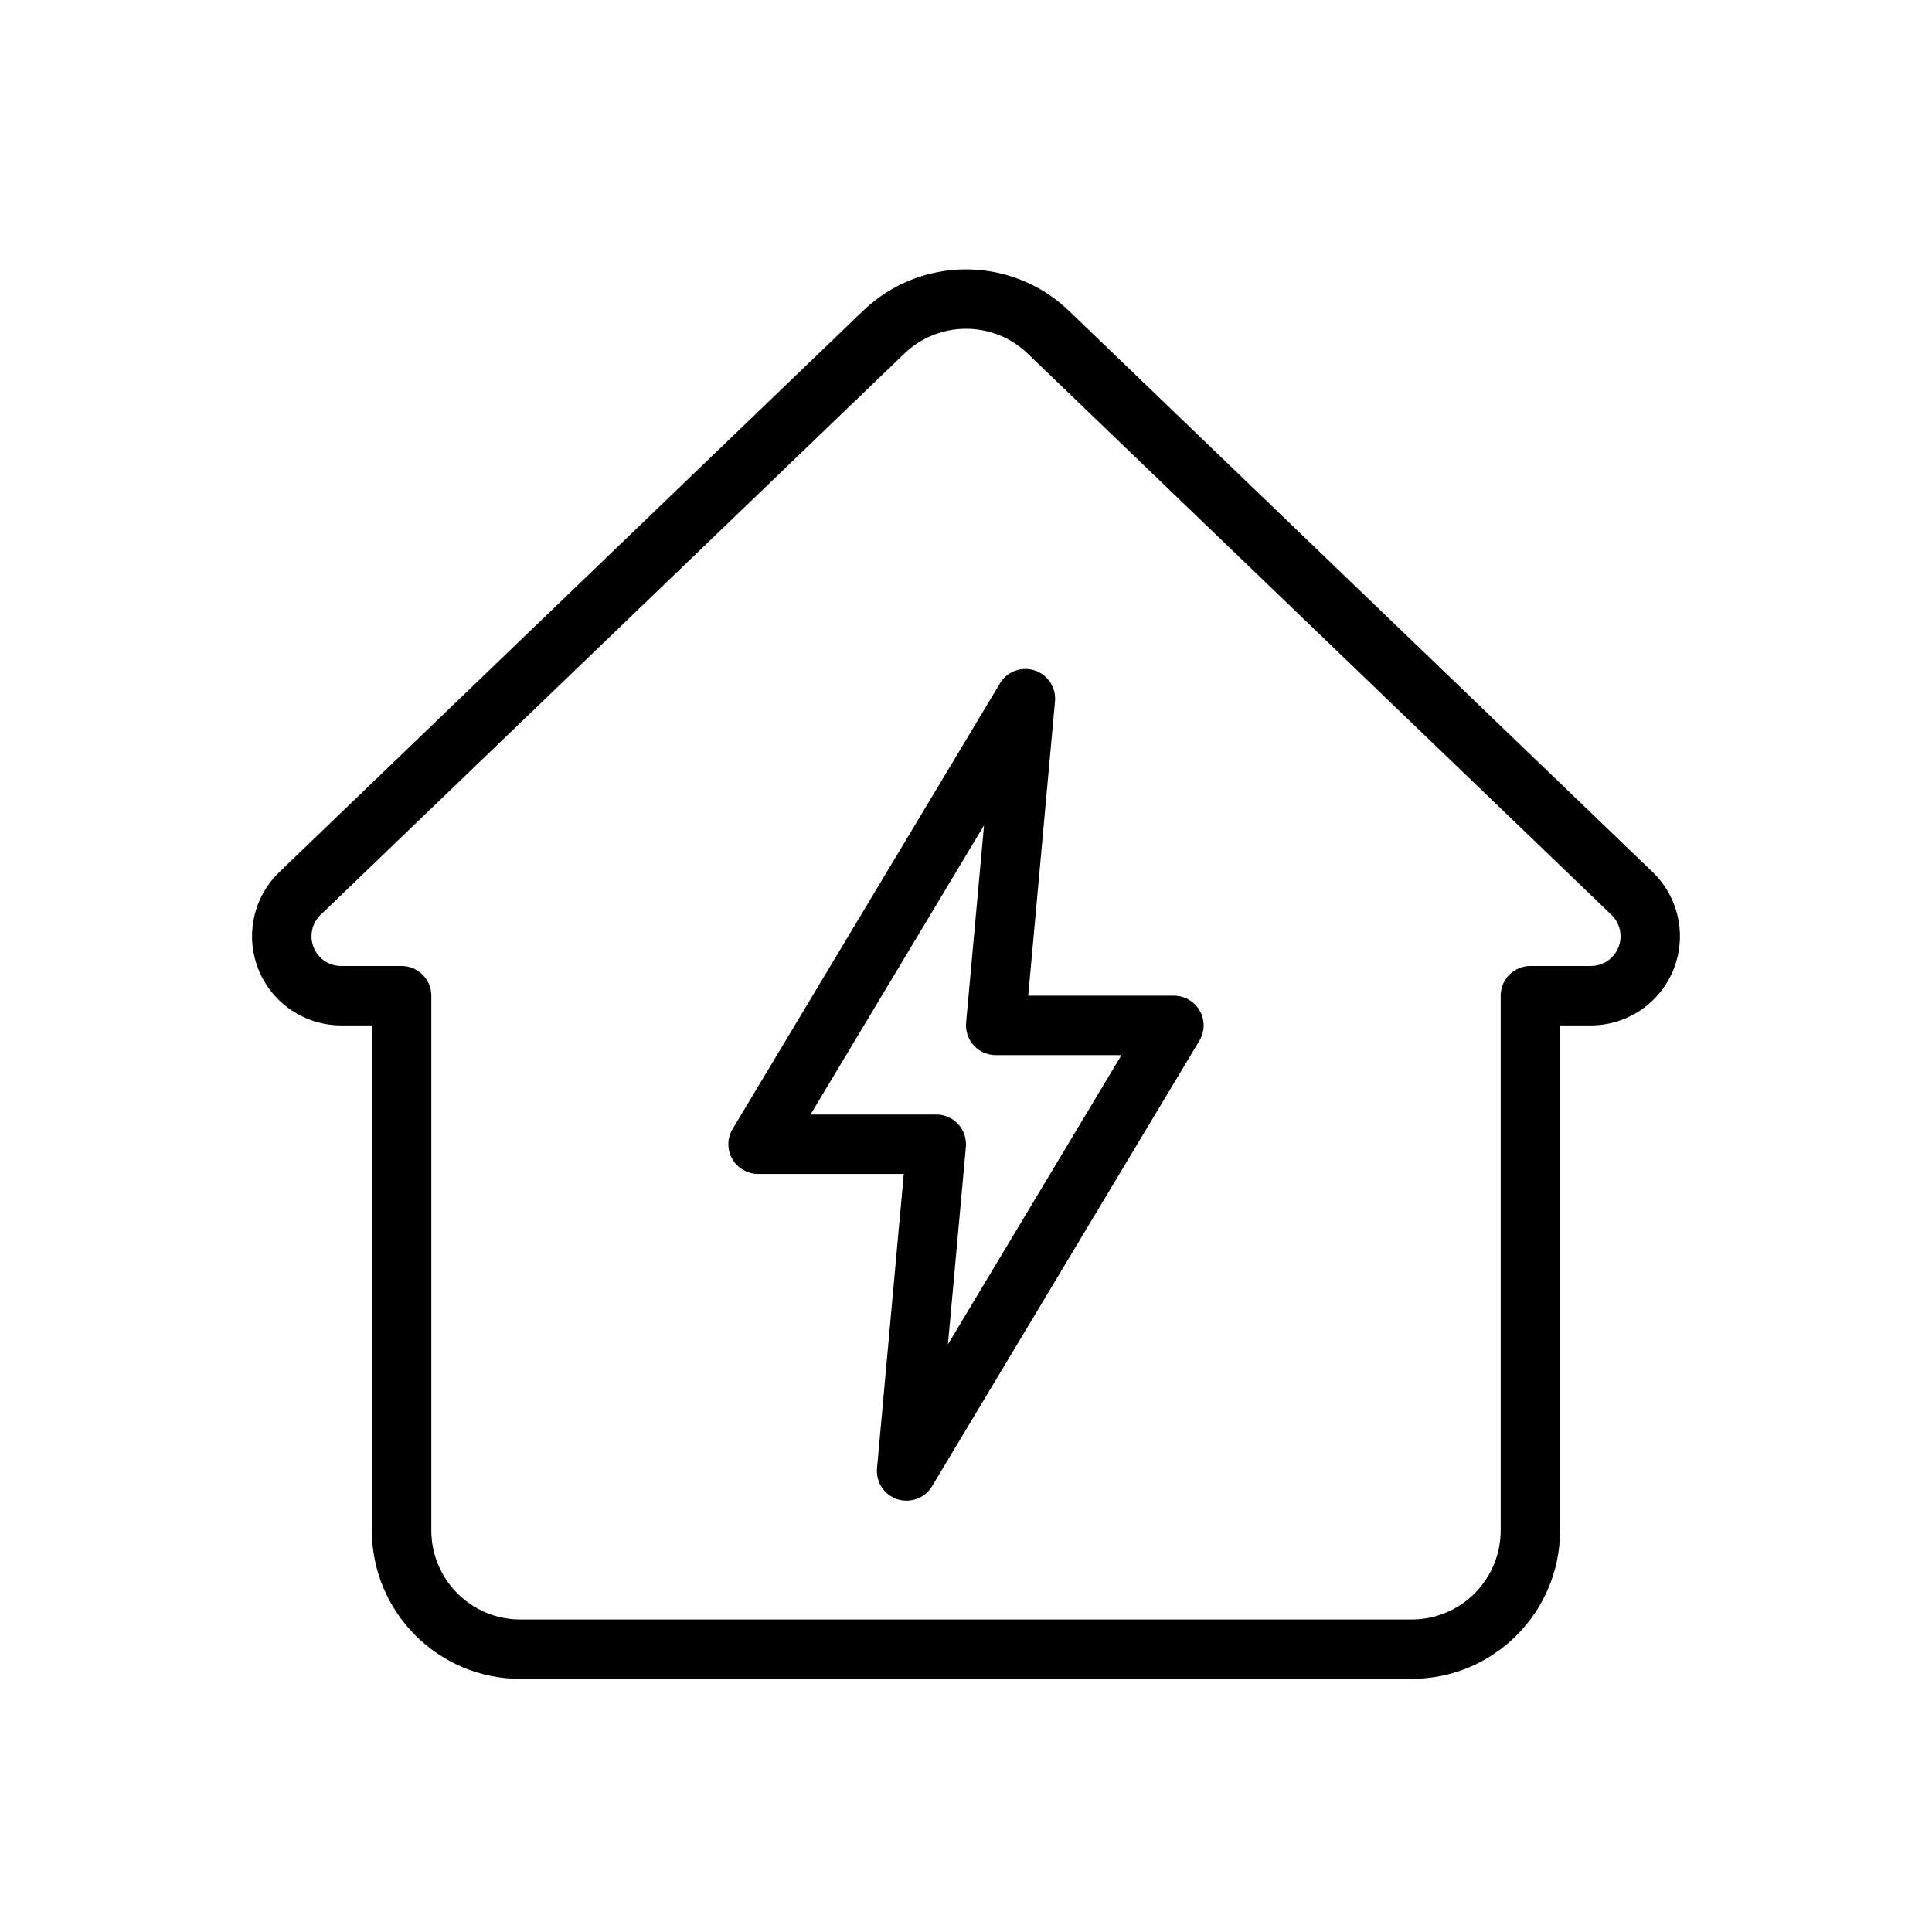 <?xml version="1.0" encoding="UTF-8"?>
<!-- Uploaded to: SVG Repo, www.svgrepo.com, Generator: SVG Repo Mixer Tools -->
<svg fill="#000000" width="800px" height="800px" version="1.1" viewBox="144 144 512 512" xmlns="http://www.w3.org/2000/svg">
 <g fill-rule="evenodd">
  <path d="m565.58 415.74c9.645 0 18.309-5.856 21.906-14.793 3.606-8.941 1.41-19.168-5.535-25.852-41.289-39.691-117.35-112.83-154.67-148.72-15.242-14.648-39.328-14.648-54.57 0-37.32 35.887-113.38 109.03-154.67 148.72-6.941 6.684-9.141 16.91-5.535 25.852 3.598 8.934 12.266 14.793 21.906 14.793h8.141v133.82c0 21.734 17.625 39.359 39.359 39.359h236.16c21.734 0 39.359-17.625 39.359-39.359v-133.82h8.141zm0-15.742h-16.012c-4.344 0-7.871 3.527-7.871 7.871v141.7c0 13.043-10.57 23.617-23.617 23.617h-236.16c-13.043 0-23.617-10.57-23.617-23.617v-141.7c0-4.344-3.527-7.871-7.871-7.871h-16.012c-3.219 0-6.109-1.953-7.305-4.93-1.195-2.984-0.473-6.391 1.844-8.621l154.68-148.72c9.141-8.793 23.594-8.793 32.73 0 37.328 35.887 113.39 109.03 154.68 148.72 2.312 2.227 3.039 5.637 1.844 8.621-1.195 2.977-4.086 4.93-7.305 4.93z"/>
  <path d="m416.49 407.87 7.094-78.004c0.332-3.66-1.906-7.062-5.398-8.203-3.488-1.133-7.305 0.293-9.188 3.441l-70.848 118.08c-1.465 2.426-1.504 5.457-0.102 7.926 1.395 2.465 4.016 3.992 6.848 3.992h38.613s-7.094 78.004-7.094 78.004c-0.332 3.66 1.906 7.062 5.398 8.203 3.488 1.133 7.305-0.293 9.188-3.441l70.848-118.08c1.465-2.426 1.504-5.457 0.102-7.926-1.395-2.465-4.016-3.992-6.848-3.992zm-16.461 7.156c-0.195 2.203 0.535 4.394 2.031 6.023 1.488 1.637 3.598 2.566 5.809 2.566h33.332s-45.988 76.648-45.988 76.648l4.754-52.316c0.195-2.203-0.535-4.394-2.031-6.023-1.488-1.637-3.598-2.566-5.809-2.566h-33.332s45.988-76.648 45.988-76.648l-4.754 52.316z"/>
 </g>
</svg>